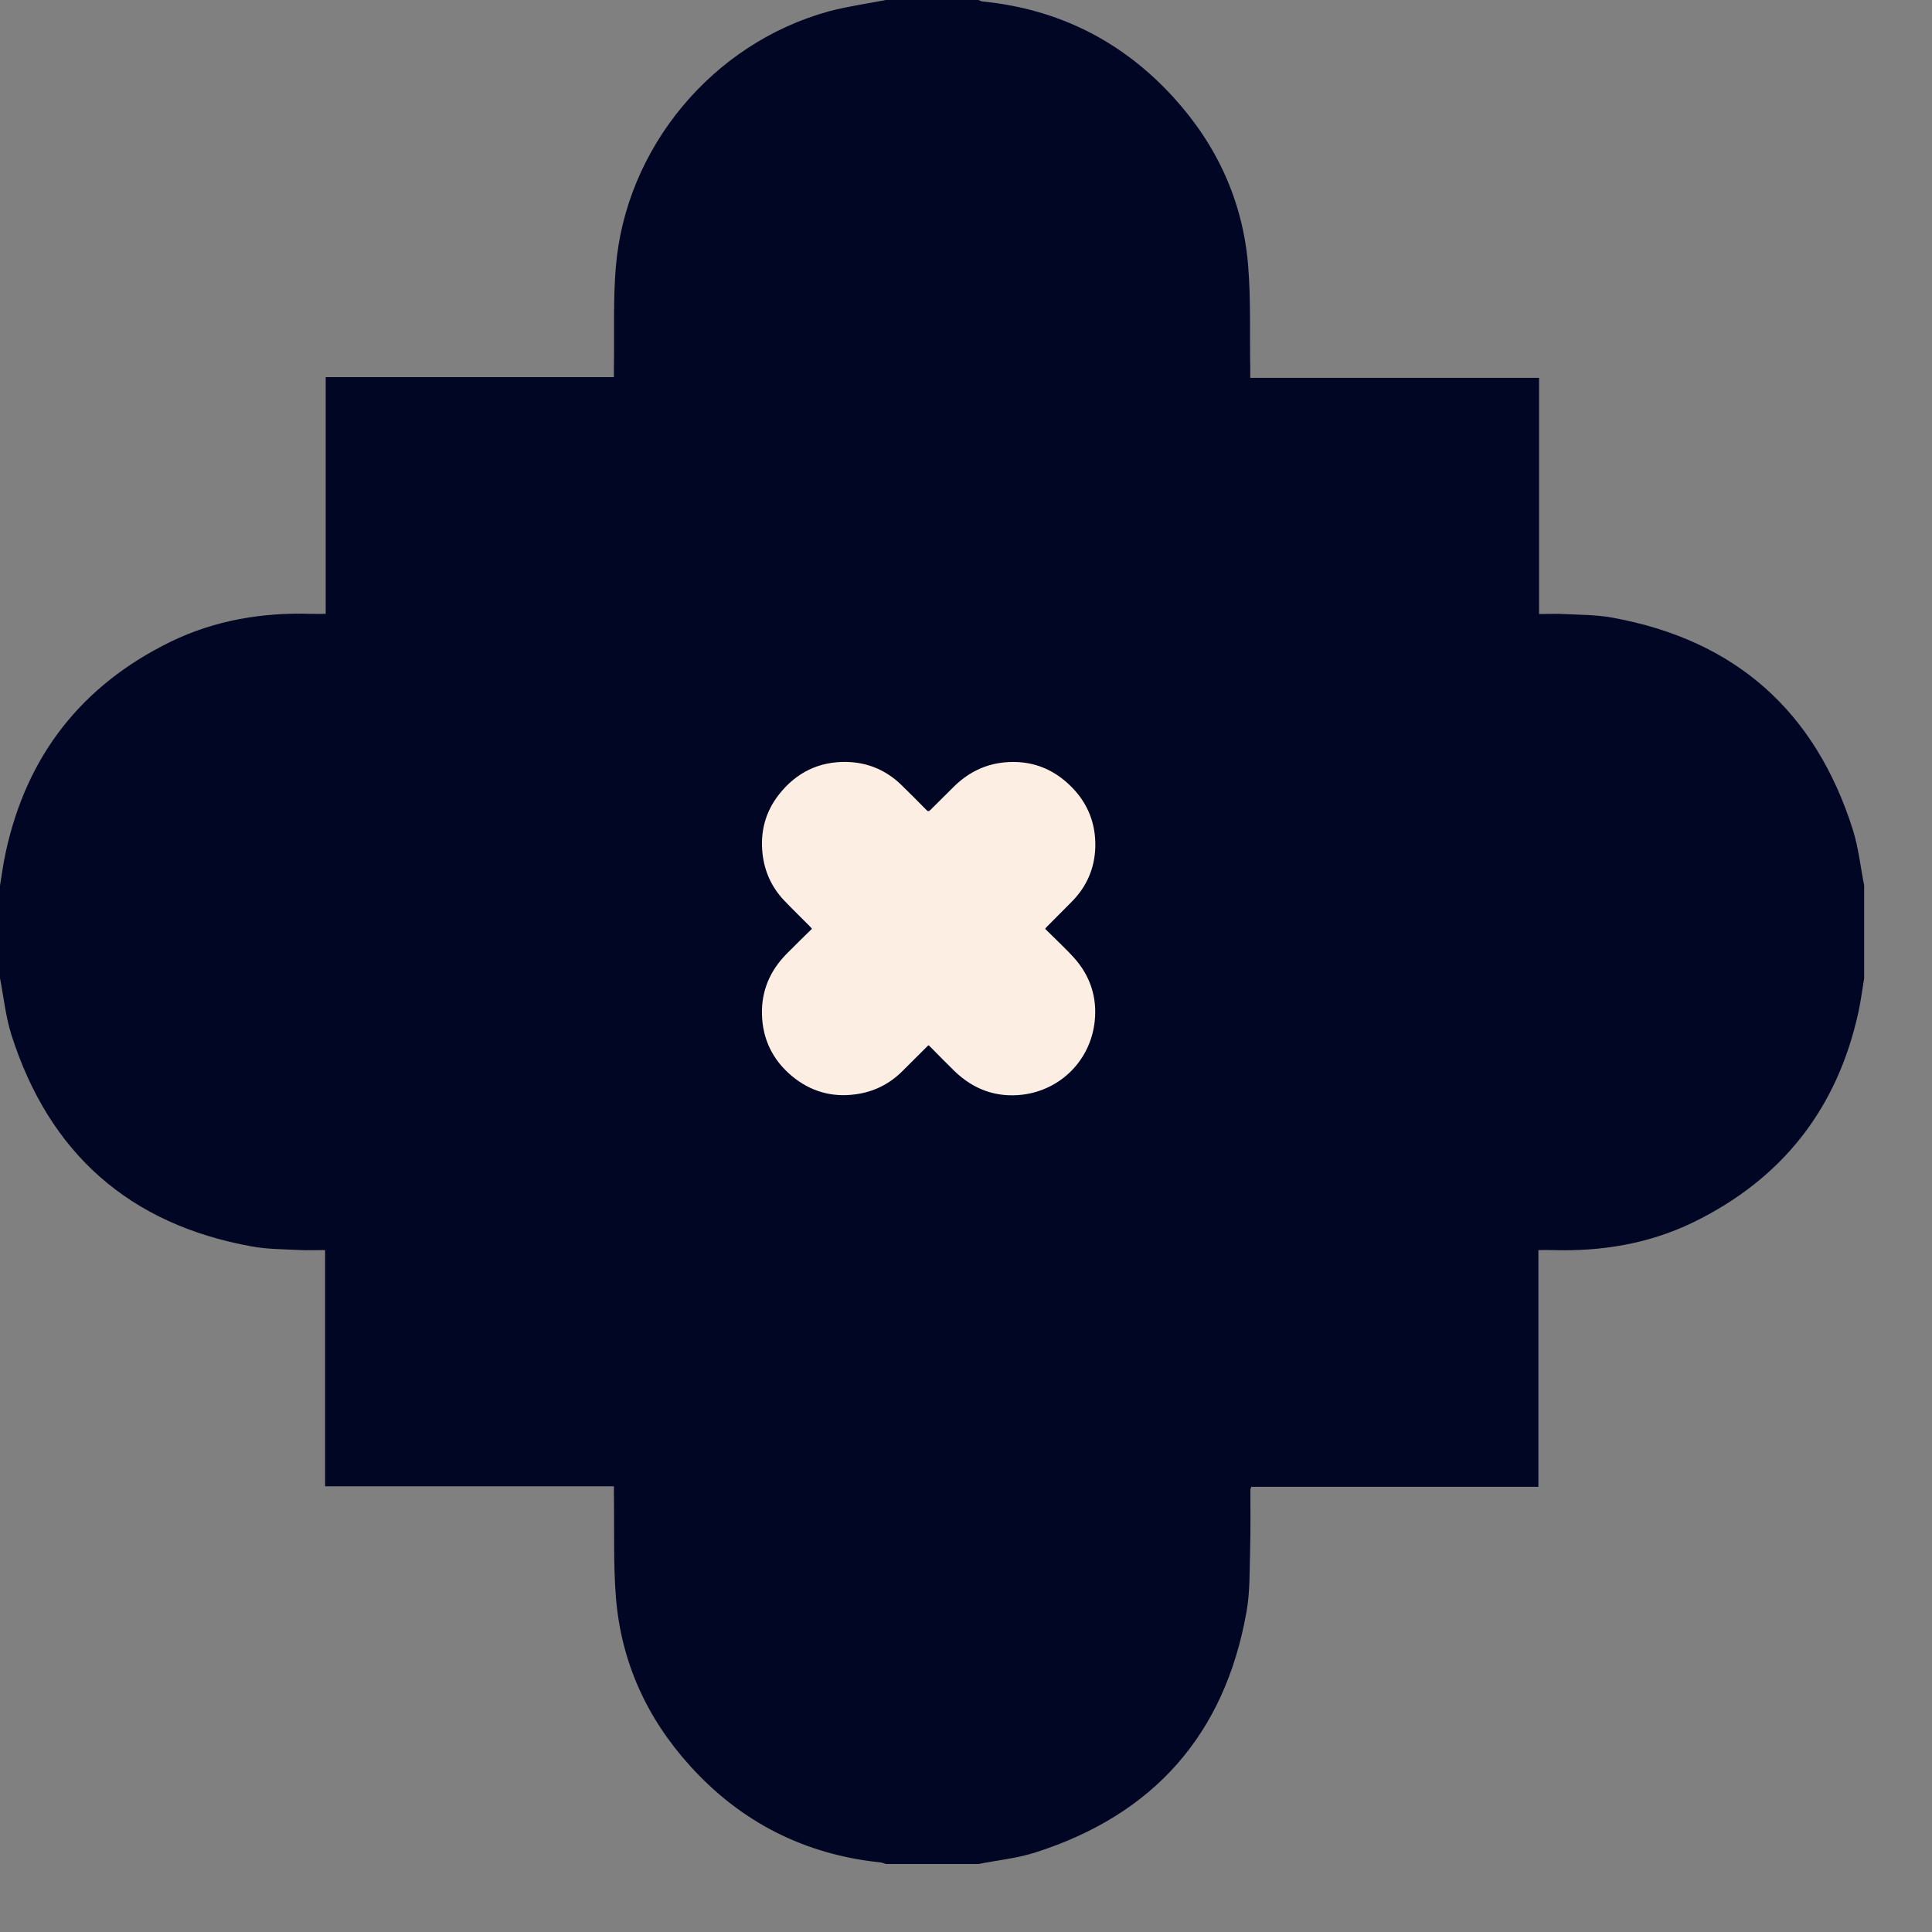 <svg xmlns="http://www.w3.org/2000/svg" fill="none" viewBox="0 0 26 26" height="26" width="26">
<rect x="0" y="0" width="26" height="26" fill="#808080" stroke="none"/>
<path fill="#000624" d="M25.087 11.92V13.165C25.062 13.315 25.043 13.466 25.011 13.615C24.728 14.918 23.986 15.864 22.788 16.449C22.19 16.739 21.553 16.843 20.892 16.823C20.833 16.821 20.772 16.823 20.703 16.823V20.009H16.839C16.832 20.03 16.827 20.037 16.827 20.045C16.827 20.323 16.831 20.601 16.823 20.878C16.815 21.151 16.823 21.429 16.774 21.696C16.481 23.345 15.523 24.423 13.929 24.931C13.683 25.009 13.421 25.035 13.166 25.085H11.921C11.899 25.078 11.876 25.067 11.852 25.064C10.831 24.958 9.973 24.524 9.287 23.765C8.704 23.122 8.359 22.365 8.289 21.499C8.253 21.05 8.269 20.596 8.262 20.145C8.262 20.101 8.262 20.057 8.262 20.002H4.375V16.823C4.252 16.823 4.136 16.828 4.021 16.822C3.81 16.811 3.597 16.812 3.389 16.774C1.741 16.477 0.662 15.521 0.154 13.928C0.076 13.682 0.05 13.42 0 13.164C0 12.749 0 12.335 0 11.919C0.025 11.769 0.044 11.618 0.077 11.47C0.359 10.166 1.101 9.22 2.299 8.635C2.897 8.345 3.534 8.24 4.194 8.261C4.254 8.263 4.314 8.261 4.383 8.261V5.075H8.262C8.262 5.013 8.262 4.964 8.262 4.915C8.269 4.477 8.251 4.036 8.287 3.599C8.419 1.984 9.593 0.58 11.157 0.152C11.409 0.085 11.668 0.05 11.922 0C12.338 0 12.752 0 13.167 0C13.186 0.007 13.205 0.018 13.223 0.02C14.245 0.122 15.103 0.554 15.793 1.311C16.377 1.952 16.726 2.709 16.797 3.575C16.834 4.028 16.817 4.485 16.825 4.941C16.825 4.985 16.825 5.029 16.825 5.085H20.712V8.263C20.836 8.263 20.951 8.258 21.067 8.264C21.278 8.275 21.491 8.274 21.698 8.312C23.351 8.612 24.431 9.569 24.936 11.17C25.012 11.413 25.038 11.671 25.088 11.921L25.087 11.92Z"></path>
<path fill="#FCEEE2" d="M12.498 14.065C12.489 14.072 12.48 14.079 12.472 14.088C12.362 14.197 12.252 14.307 12.142 14.417C11.967 14.591 11.755 14.695 11.512 14.727C11.193 14.771 10.905 14.687 10.657 14.481C10.398 14.265 10.261 13.983 10.254 13.646C10.247 13.332 10.364 13.062 10.583 12.839C10.695 12.725 10.811 12.613 10.927 12.499C10.916 12.486 10.908 12.476 10.9 12.468C10.783 12.349 10.662 12.234 10.548 12.113C10.384 11.938 10.289 11.729 10.262 11.491C10.229 11.196 10.299 10.926 10.483 10.692C10.715 10.396 11.024 10.244 11.401 10.254C11.688 10.262 11.937 10.371 12.142 10.575C12.251 10.683 12.362 10.791 12.469 10.902C12.49 10.923 12.501 10.919 12.519 10.902C12.625 10.796 12.732 10.69 12.838 10.585C13.027 10.399 13.252 10.286 13.514 10.26C13.864 10.226 14.166 10.336 14.415 10.585C14.64 10.809 14.749 11.086 14.74 11.401C14.732 11.681 14.627 11.927 14.429 12.129C14.318 12.243 14.203 12.355 14.091 12.469C14.082 12.478 14.075 12.487 14.065 12.5C14.093 12.527 14.118 12.552 14.144 12.577C14.246 12.679 14.352 12.777 14.449 12.884C14.67 13.128 14.767 13.418 14.732 13.745C14.676 14.265 14.278 14.669 13.758 14.732C13.407 14.773 13.104 14.662 12.85 14.419C12.738 14.31 12.628 14.198 12.518 14.086C12.511 14.079 12.505 14.073 12.496 14.066L12.498 14.065Z"></path>
</svg>
